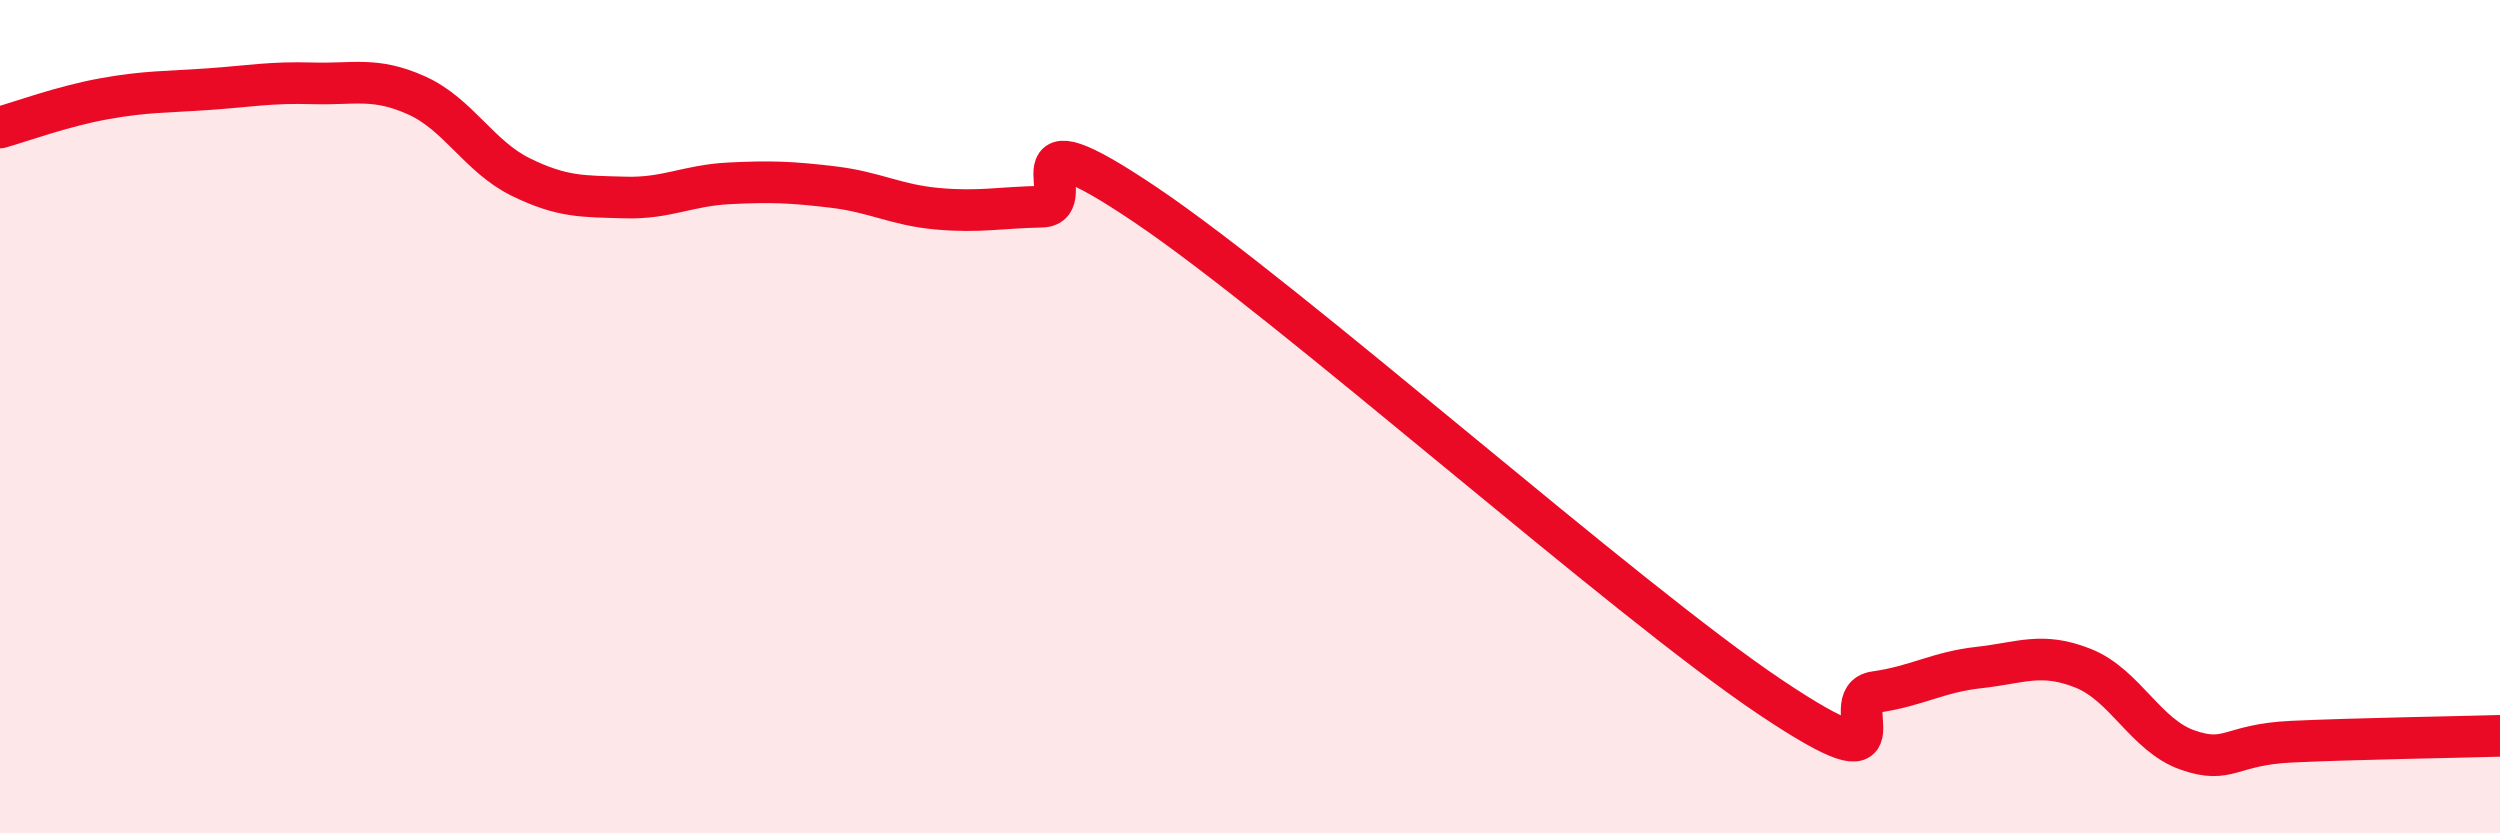 
    <svg width="60" height="20" viewBox="0 0 60 20" xmlns="http://www.w3.org/2000/svg">
      <path
        d="M 0,3.06 C 0.5,2.92 1.5,2.55 2.5,2.37 C 3.5,2.19 4,2.21 5,2.14 C 6,2.07 6.5,1.97 7.5,2 C 8.5,2.03 9,1.84 10,2.29 C 11,2.74 11.5,3.76 12.5,4.25 C 13.5,4.74 14,4.71 15,4.74 C 16,4.77 16.5,4.45 17.5,4.4 C 18.5,4.35 19,4.37 20,4.49 C 21,4.61 21.5,4.92 22.5,5.01 C 23.5,5.1 24,4.98 25,4.96 C 26,4.94 24,2.56 27.5,4.92 C 31,7.28 39,14.4 42.5,16.74 C 46,19.08 44,16.75 45,16.61 C 46,16.47 46.5,16.13 47.5,16.02 C 48.5,15.91 49,15.64 50,16.04 C 51,16.44 51.5,17.65 52.5,18 C 53.5,18.35 53.5,17.87 55,17.8 C 56.5,17.73 59,17.69 60,17.66L60 20L0 20Z"
        fill="#EB0A25"
        opacity="0.1"
        stroke-linecap="round"
        stroke-linejoin="round"
      />
      <path
        d="M 0,3.06 C 0.5,2.92 1.5,2.55 2.5,2.37 C 3.5,2.19 4,2.21 5,2.14 C 6,2.07 6.5,1.97 7.5,2 C 8.5,2.03 9,1.84 10,2.29 C 11,2.74 11.5,3.76 12.5,4.25 C 13.5,4.74 14,4.71 15,4.74 C 16,4.77 16.5,4.45 17.5,4.4 C 18.5,4.35 19,4.37 20,4.49 C 21,4.61 21.5,4.92 22.5,5.01 C 23.5,5.1 24,4.98 25,4.96 C 26,4.94 24,2.56 27.5,4.92 C 31,7.28 39,14.4 42.5,16.74 C 46,19.08 44,16.75 45,16.61 C 46,16.47 46.5,16.13 47.5,16.02 C 48.5,15.91 49,15.64 50,16.04 C 51,16.44 51.5,17.65 52.5,18 C 53.5,18.35 53.5,17.87 55,17.8 C 56.5,17.73 59,17.69 60,17.66"
        stroke="#EB0A25"
        stroke-width="1"
        fill="none"
        stroke-linecap="round"
        stroke-linejoin="round"
      />
    </svg>
  